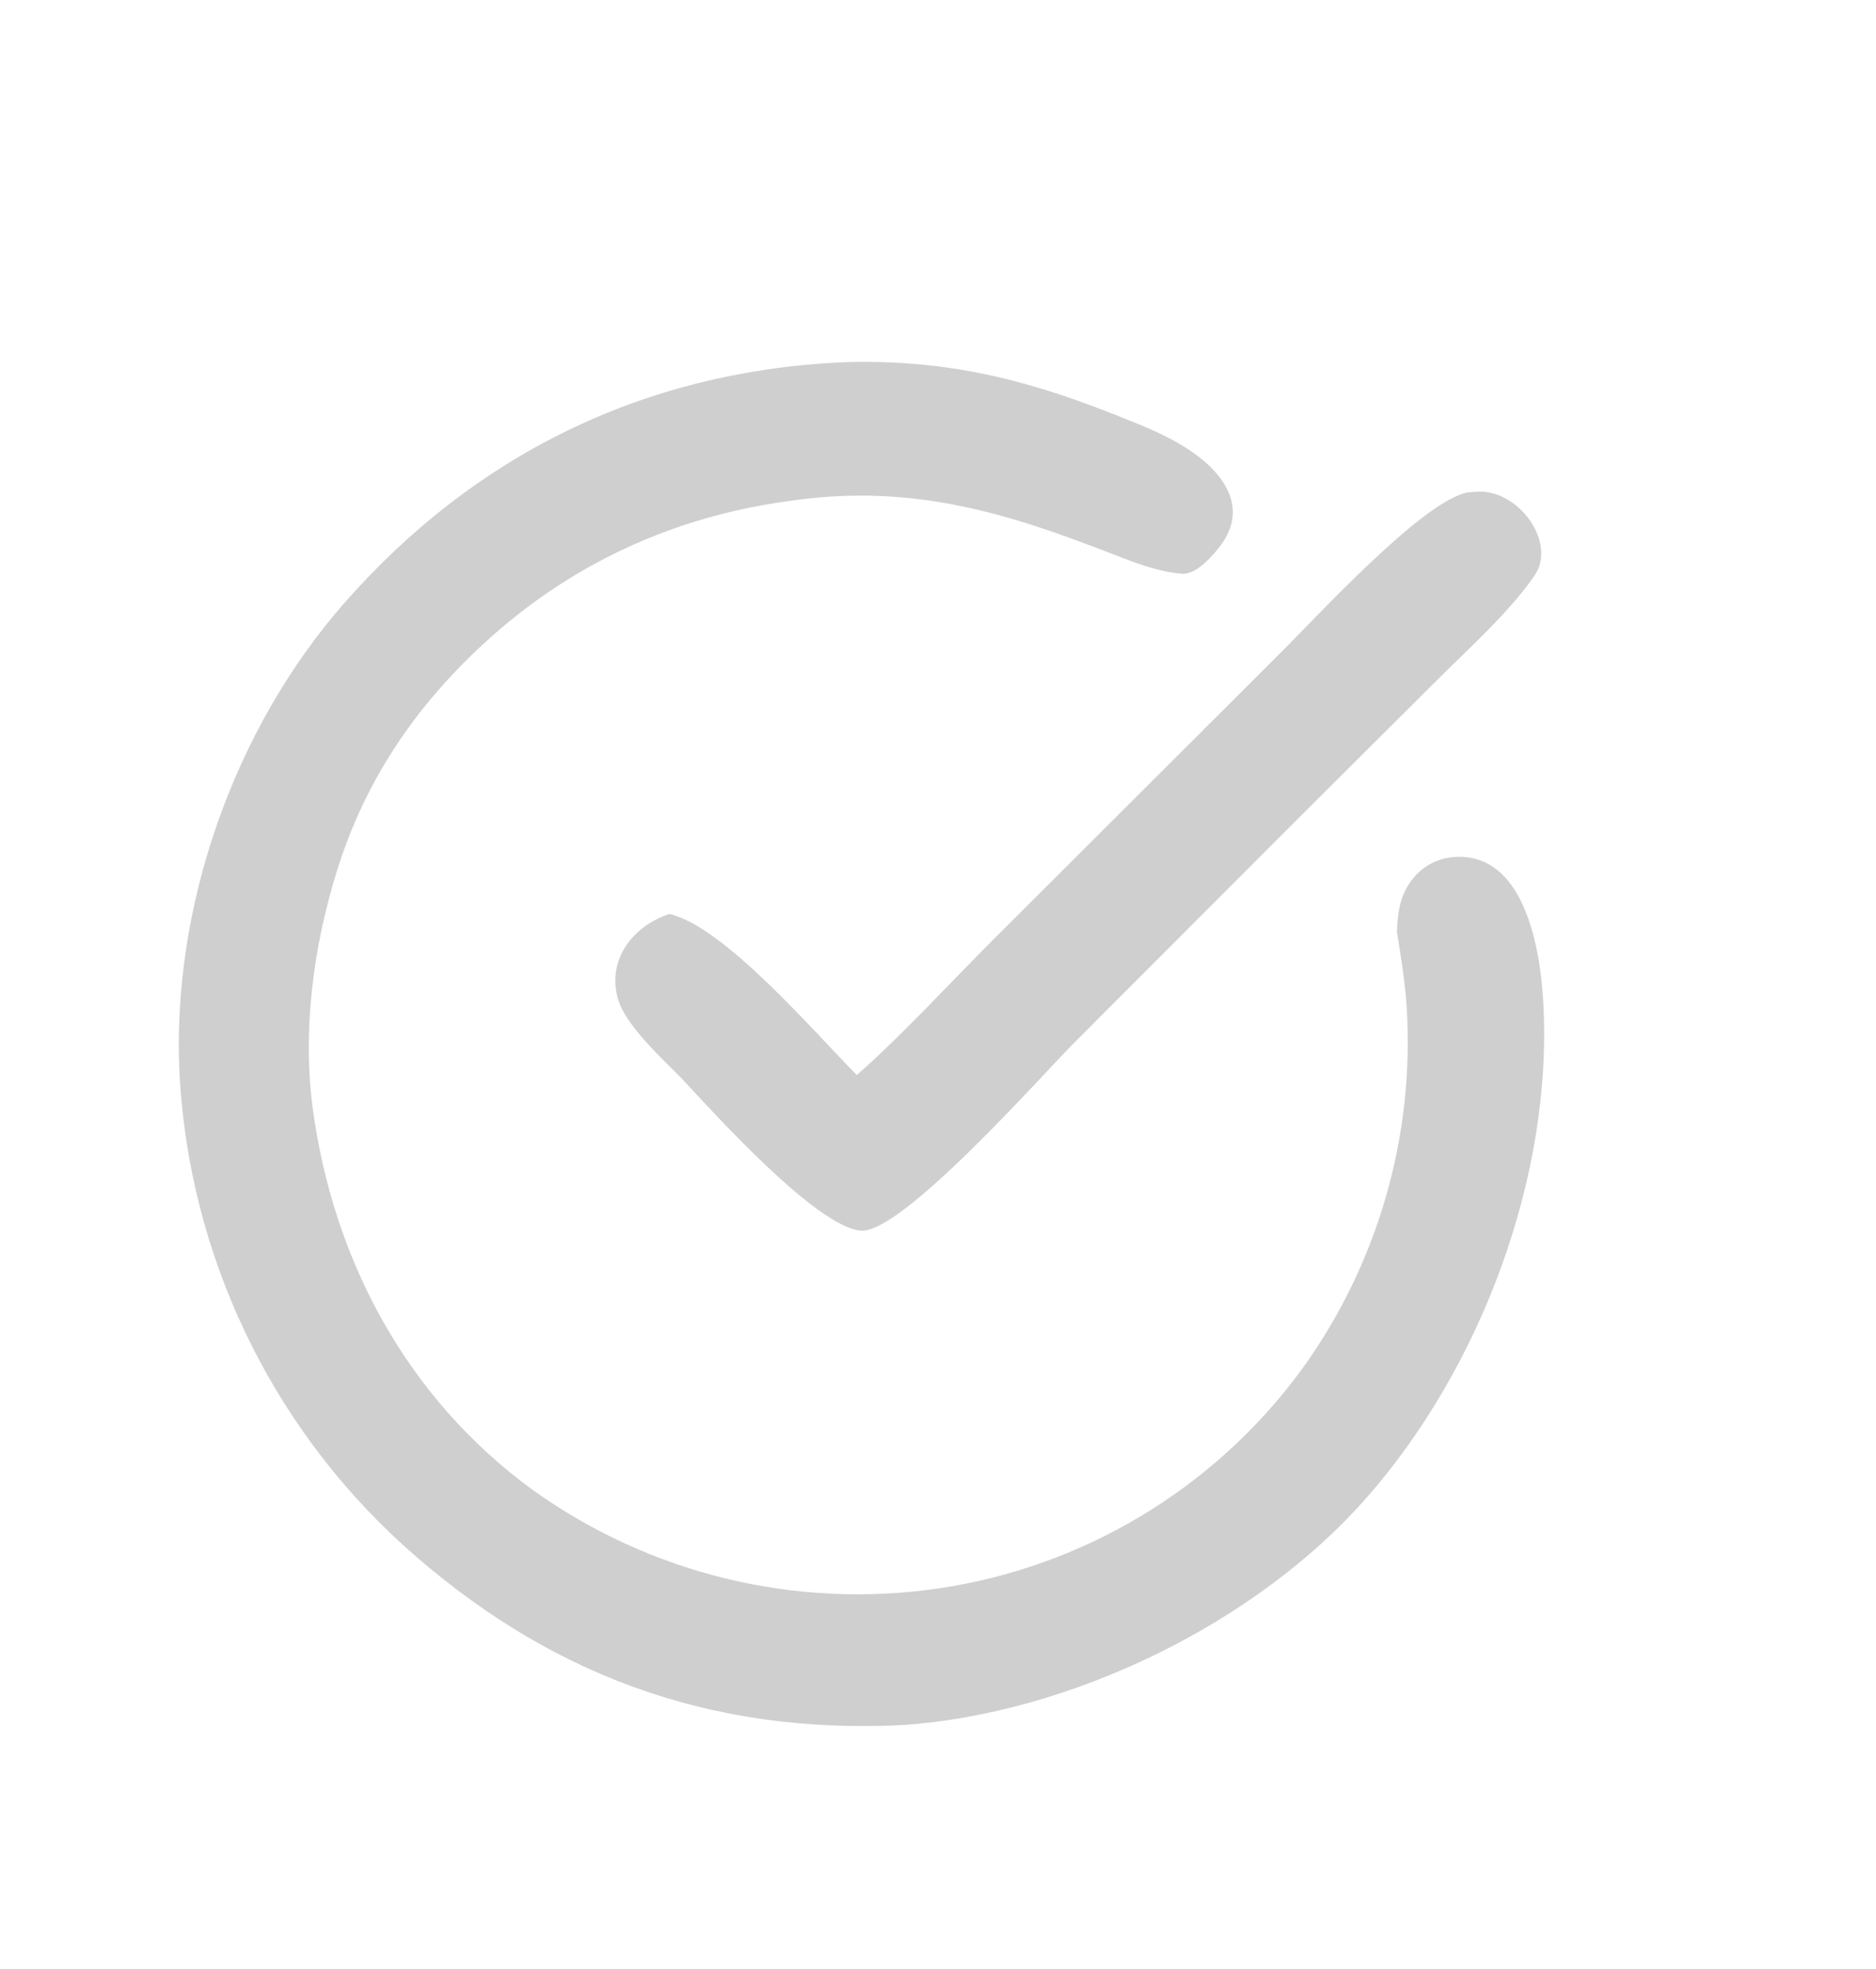 <?xml version="1.0" encoding="utf-8" ?><svg xmlns="http://www.w3.org/2000/svg" xmlns:xlink="http://www.w3.org/1999/xlink" width="244" height="256" viewBox="0 0 244 256"><path fill="#CFCFCF" d="M109.194 47.117C122.222 46.634 132.612 49.031 144.657 53.775C148.244 55.218 151.665 56.464 154.886 58.645C159.155 61.536 162.412 66 158.764 70.905C157.775 72.235 155.582 74.73 153.777 74.598C149.602 74.291 145.527 72.233 141.613 70.864C128.473 65.858 116.85 63.066 102.76 65.12C87.588 67.141 74.058 73.381 62.807 83.781C53.947 91.972 47.487 101.508 43.842 113.172C40.738 123.102 39.277 134.119 40.725 144.48C43.47 164.103 52.991 181.745 69.092 193.577C84.375 204.6 103.346 209.246 121.993 206.533C140.856 203.772 157.836 193.593 169.161 178.258C179.192 164.498 184.069 147.652 182.941 130.662C182.759 127.748 182.145 124.037 181.692 121.117C181.803 118.444 182.112 116.158 183.942 114.027C185.244 112.513 187.095 111.579 189.087 111.43C198.36 110.748 200.333 123.513 200.72 130.216C202.024 152.812 192.624 177.841 177.696 194.787C163.25 211.186 139.131 222.807 117.378 224.291C92.168 225.542 70.98 217.656 52.364 200.831C35.054 185.055 24.634 163.11 23.352 139.725C22.262 118.077 30.364 94.868 44.724 78.474C61.561 59.252 83.491 48.398 109.194 47.117Z"/><path fill="#CFCFCF" d="M190.819 64.036C191.347 63.971 191.878 63.935 192.41 63.926C197.625 63.821 202.508 70.598 199.581 74.848C196.354 79.533 191.226 84.132 187.124 88.213L168.755 106.504L139.495 135.799C135.215 140.131 117.16 160.527 111.914 160.006C106.163 159.435 93.231 145.13 88.673 140.229C86.118 137.636 81.391 133.326 80.399 129.964C78.861 124.751 82.358 120.361 87.073 118.831C94.259 120.513 105.814 134.134 111.444 139.768C117.022 134.912 123.831 127.512 129.265 122.09L166.467 84.961C171.35 80.122 184.935 65.244 190.819 64.036Z"/></svg>